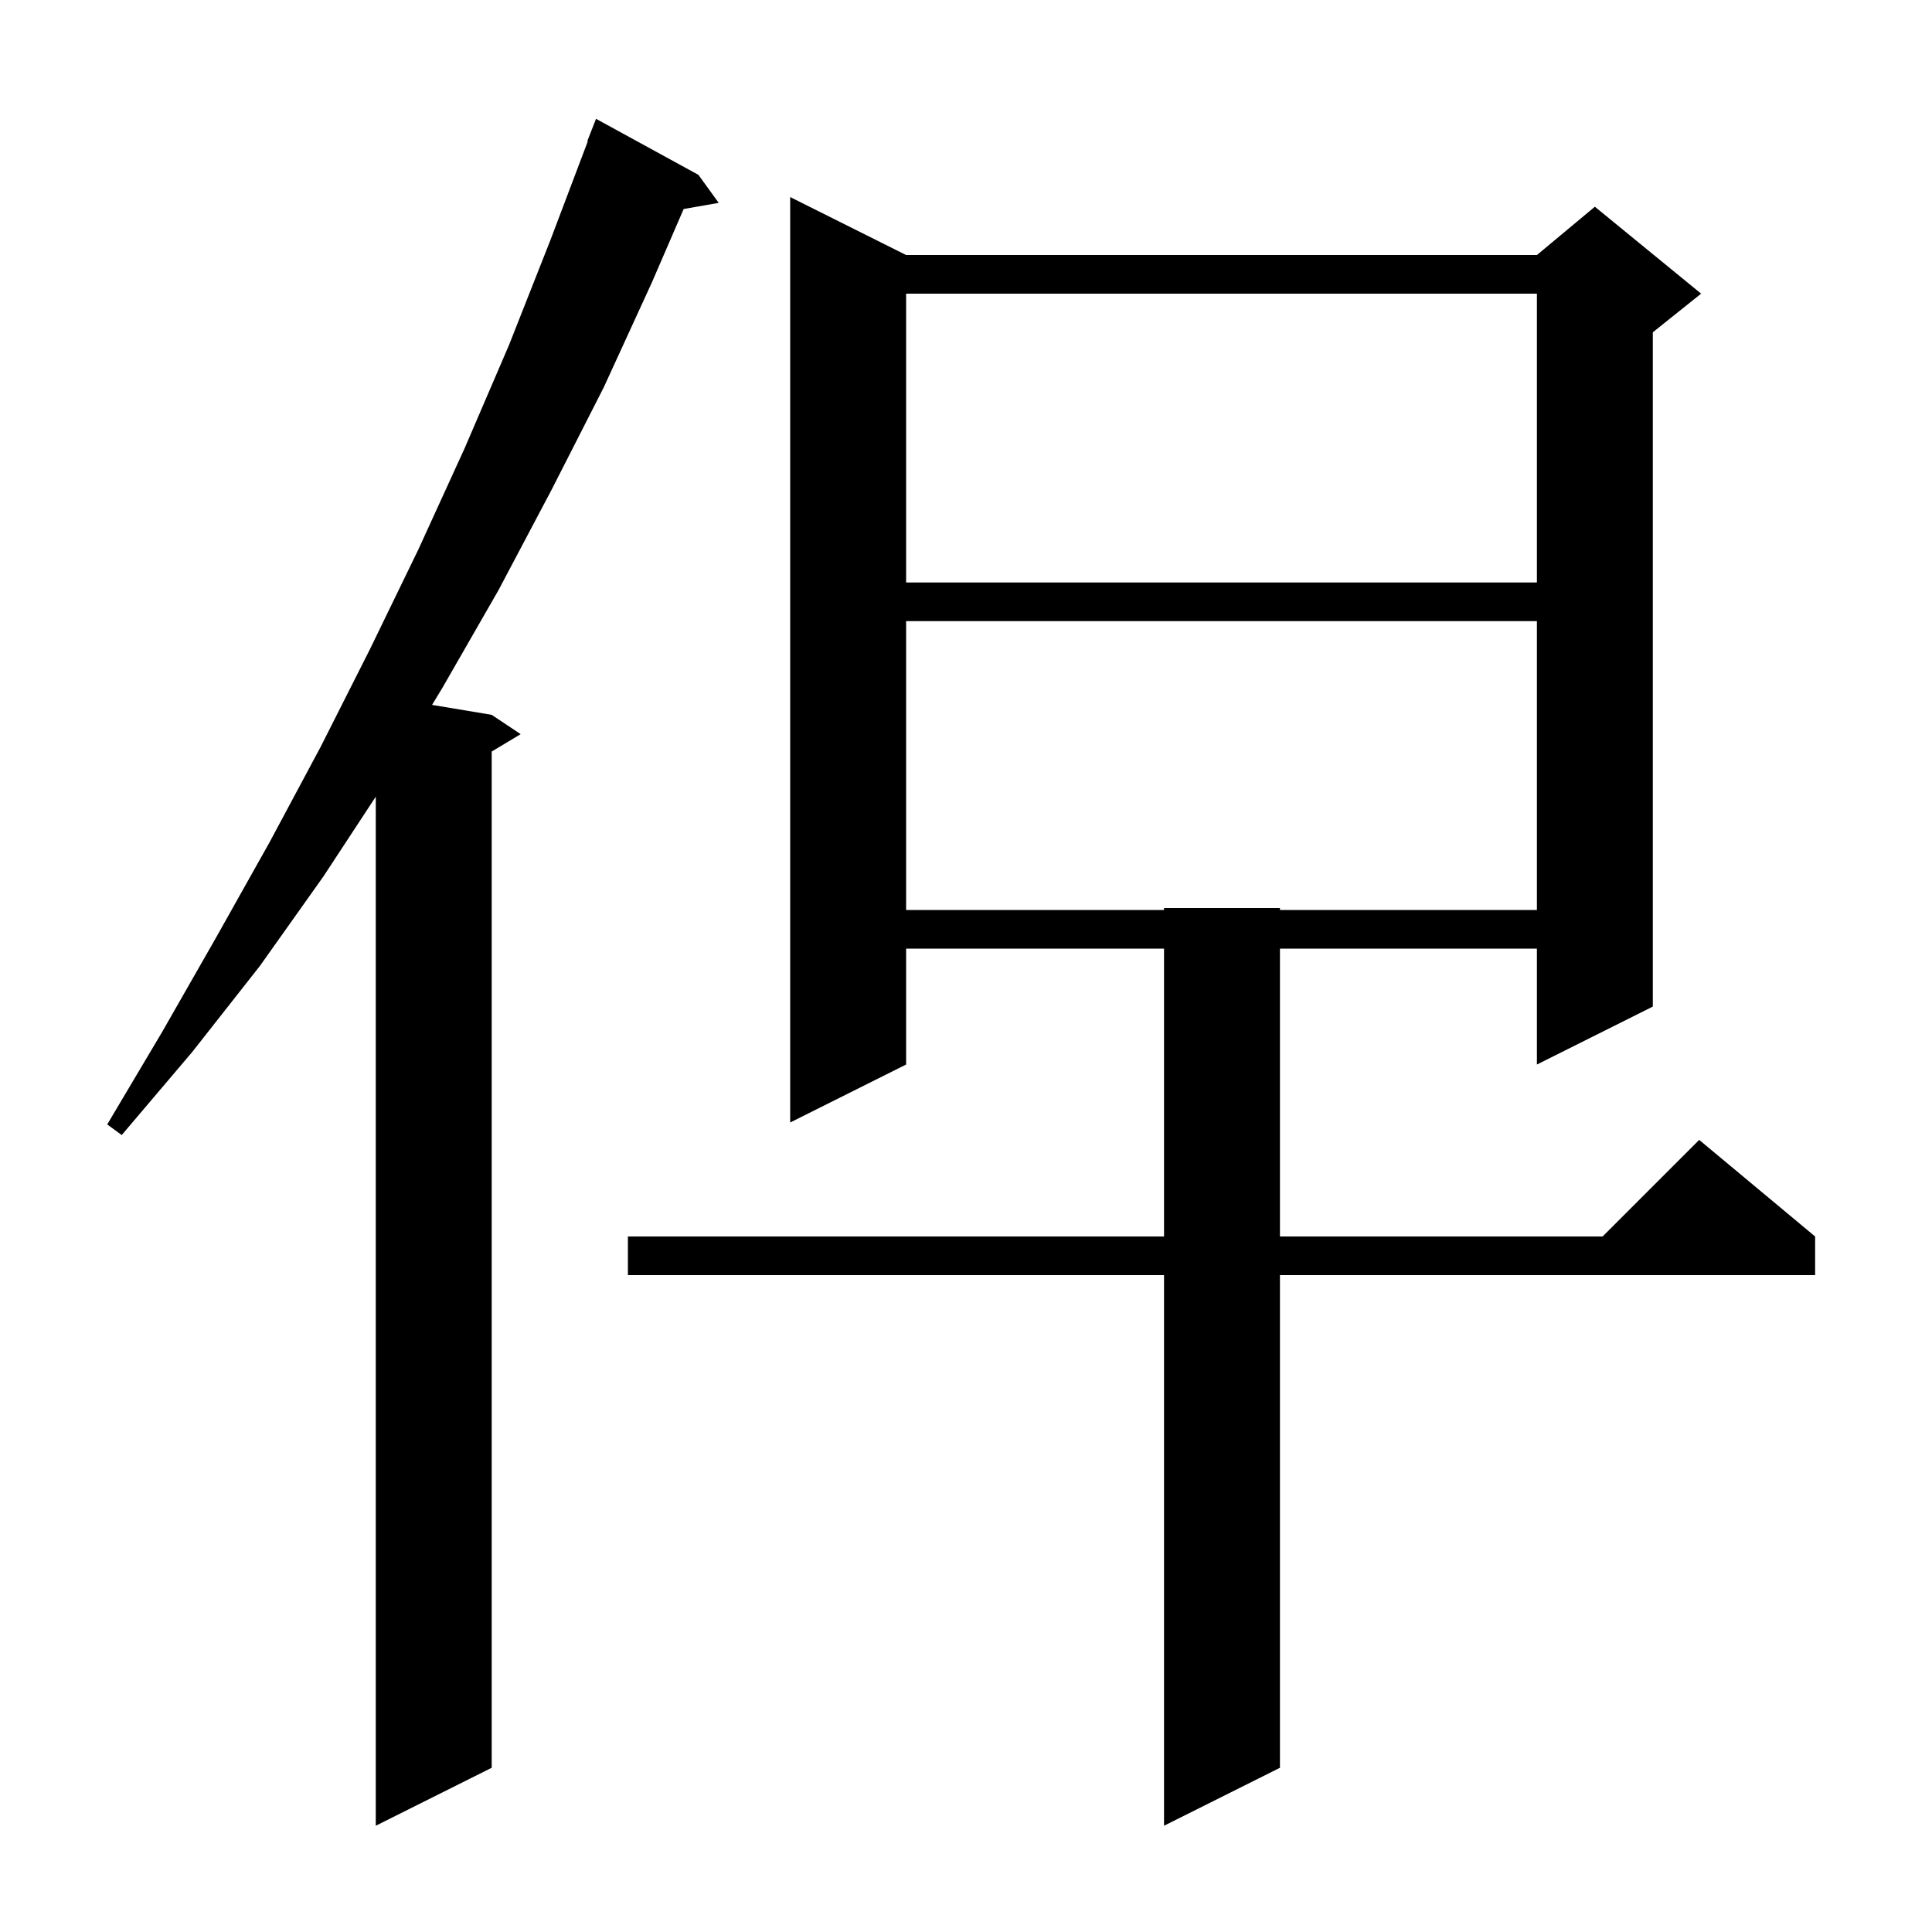 <svg xmlns="http://www.w3.org/2000/svg" xmlns:xlink="http://www.w3.org/1999/xlink" version="1.1" baseProfile="full" viewBox="0 0 200 200" width="200" height="200"><g fill="currentColor"><path d="M 72.3 18.1 L 74.4 21.0 L 70.771 21.637 L 67.5 29.2 L 62.5 40.1 L 57.1 50.7 L 51.6 61.1 L 45.8 71.2 L 44.727 72.971 L 50.9 74.0 L 53.9 76.0 L 50.9 77.8 L 50.9 183.0 L 38.9 189.0 L 38.9 82.471 L 33.5 90.7 L 26.9 100.0 L 19.9 108.9 L 12.6 117.5 L 11.1 116.4 L 16.8 106.8 L 22.4 97.0 L 27.9 87.2 L 33.2 77.3 L 38.3 67.2 L 43.3 56.9 L 48.1 46.4 L 52.7 35.7 L 57.0 24.8 L 60.853 14.616 L 60.8 14.6 L 61.7 12.3 Z M 93.8 26.4 L 159.1 26.4 L 165.1 21.4 L 176.1 30.4 L 171.1 34.4 L 171.1 104.2 L 159.1 110.2 L 159.1 98.2 L 132.5 98.2 L 132.5 128.0 L 165.9 128.0 L 175.9 118.0 L 187.9 128.0 L 187.9 132.0 L 132.5 132.0 L 132.5 183.0 L 120.5 189.0 L 120.5 132.0 L 65.0 132.0 L 65.0 128.0 L 120.5 128.0 L 120.5 98.2 L 93.8 98.2 L 93.8 110.2 L 81.8 116.2 L 81.8 20.4 Z M 93.8 64.3 L 93.8 94.2 L 120.5 94.2 L 120.5 94.0 L 132.5 94.0 L 132.5 94.2 L 159.1 94.2 L 159.1 64.3 Z M 93.8 30.4 L 93.8 60.3 L 159.1 60.3 L 159.1 30.4 Z "/></g></svg>